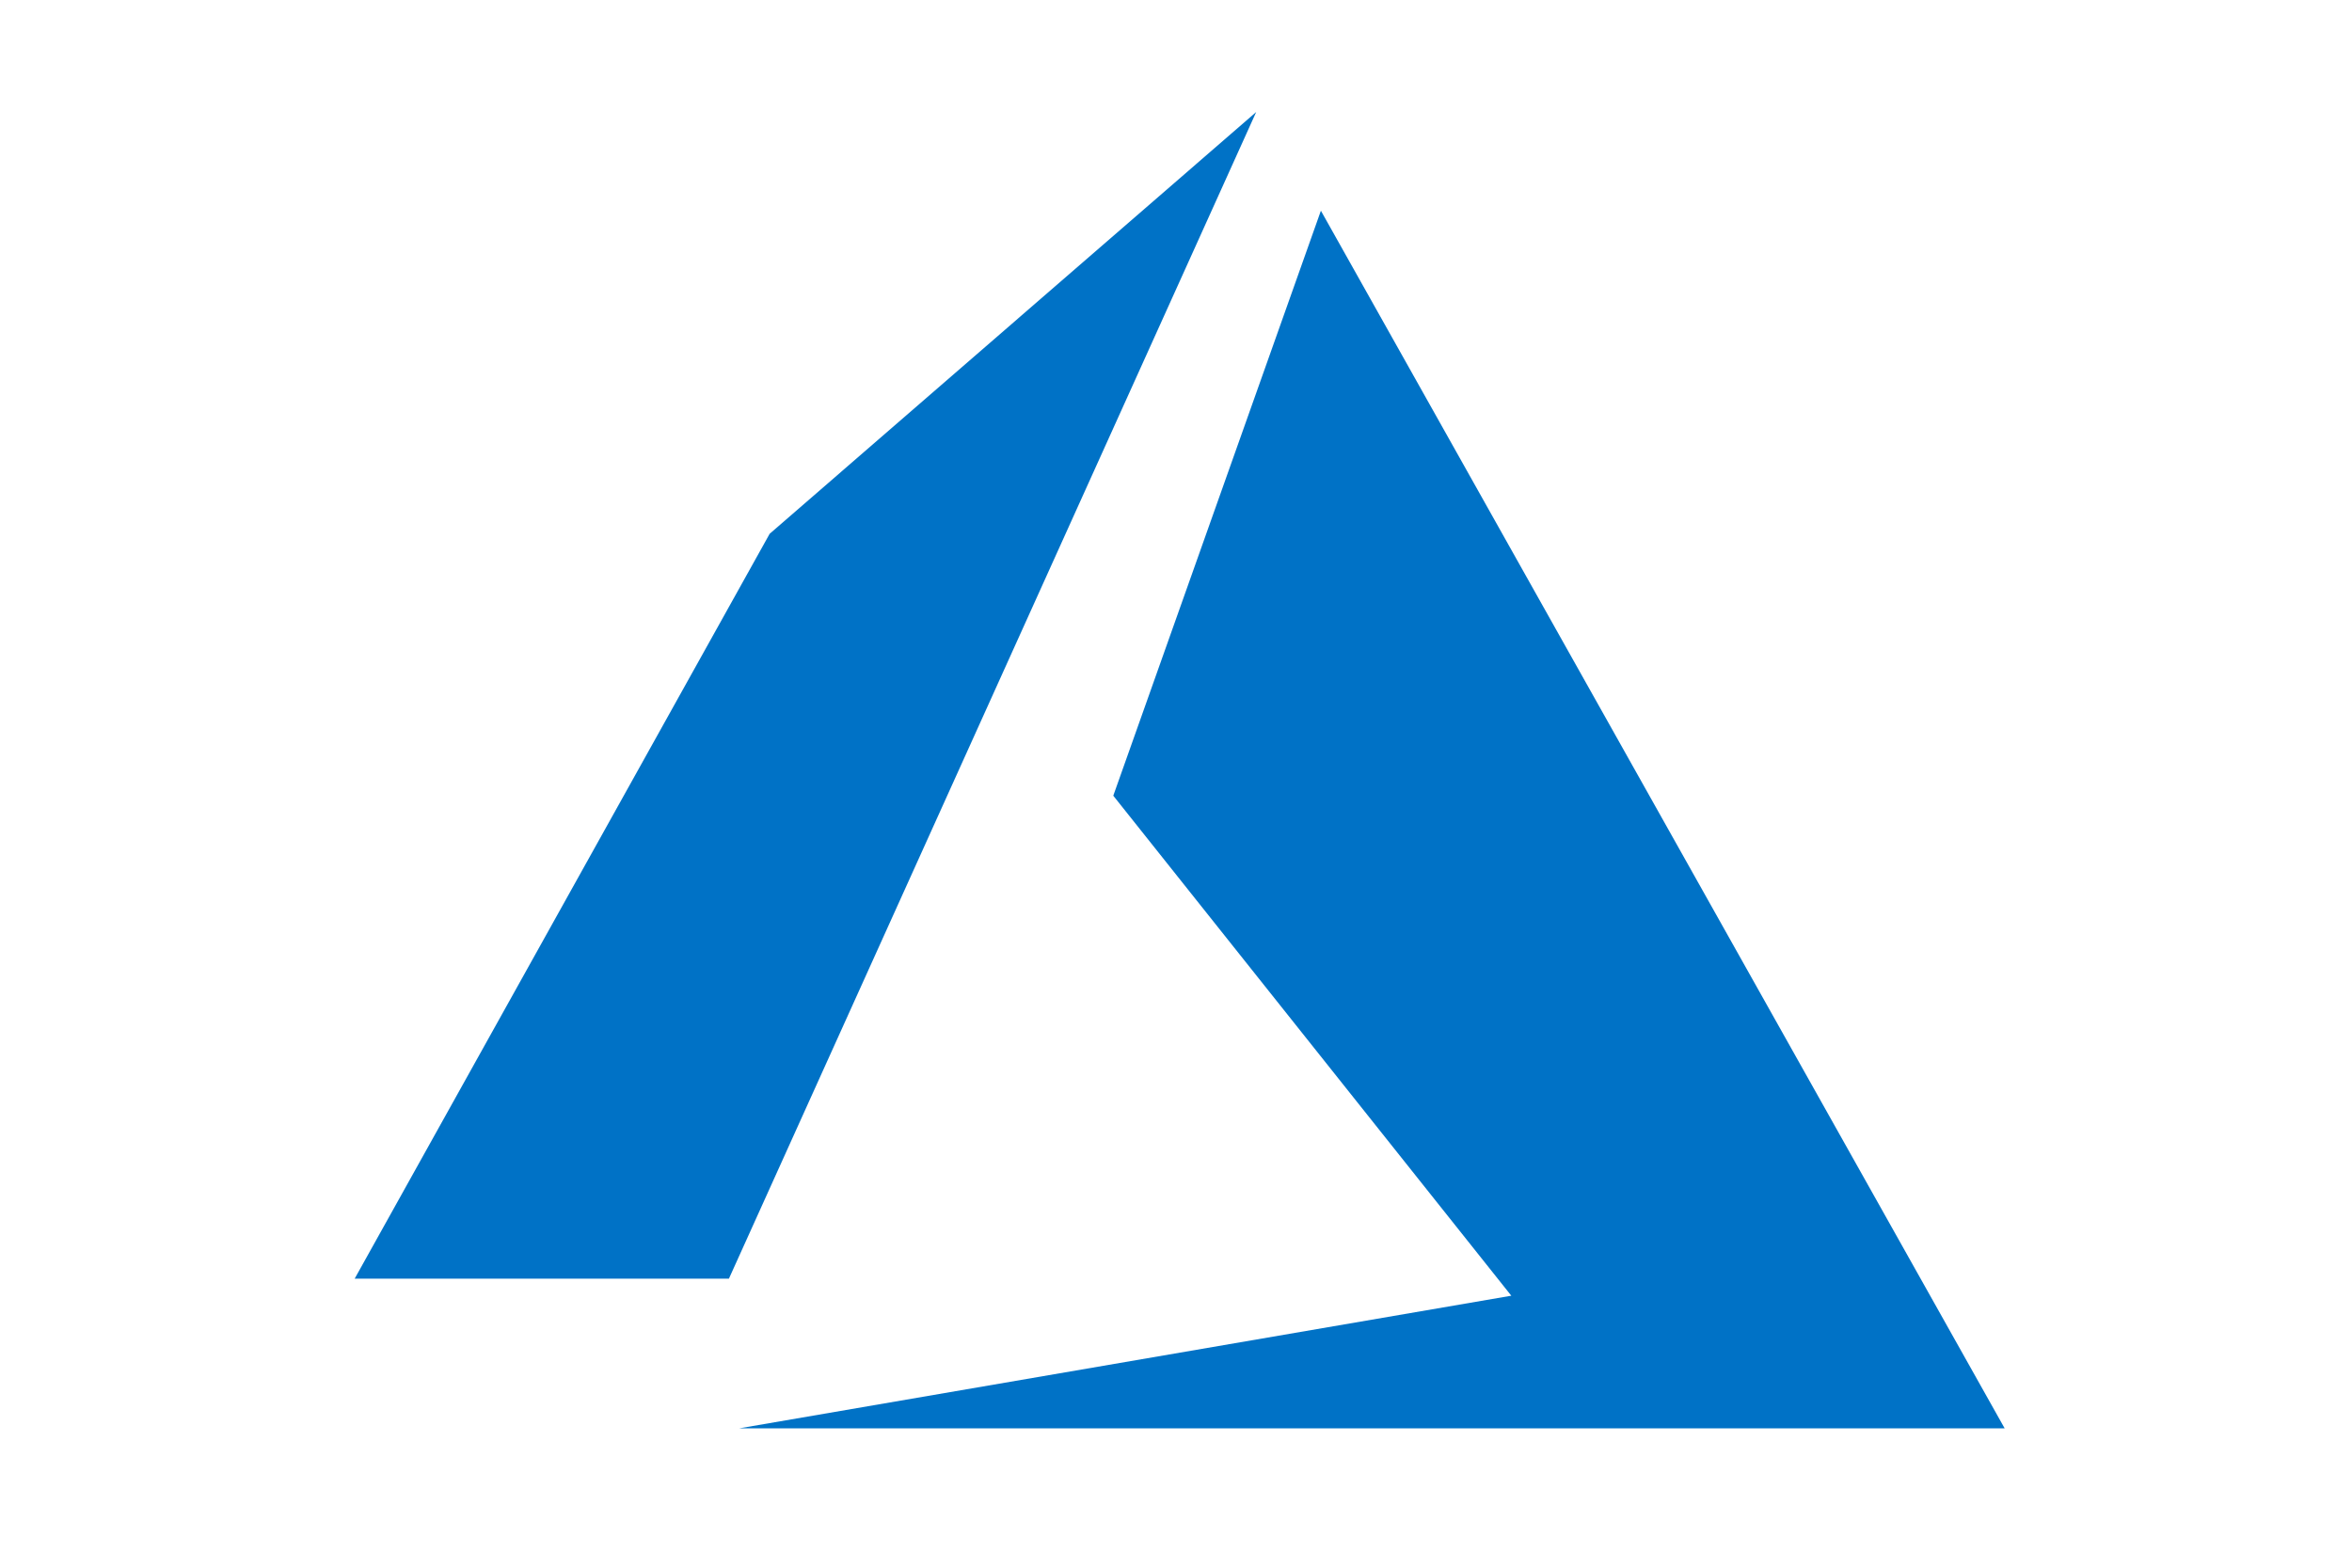 <svg xmlns="http://www.w3.org/2000/svg" width="126" height="84" fill="none"><g clip-path="url(#a)"><g clip-path="url(#b)"><path fill="#0072C6" d="M67.296 6.003 41.232 28.601 19 68.514h20.049zm3.466 5.287L59.64 42.635l21.323 26.792-41.372 7.108h67.802z"></path></g></g><defs><clipPath id="a"><path fill="#fff" d="M0 0h126v84H0z"></path></clipPath><clipPath id="b"><path fill="#fff" d="M19 6h88.394v70.538H19z"></path></clipPath></defs></svg>